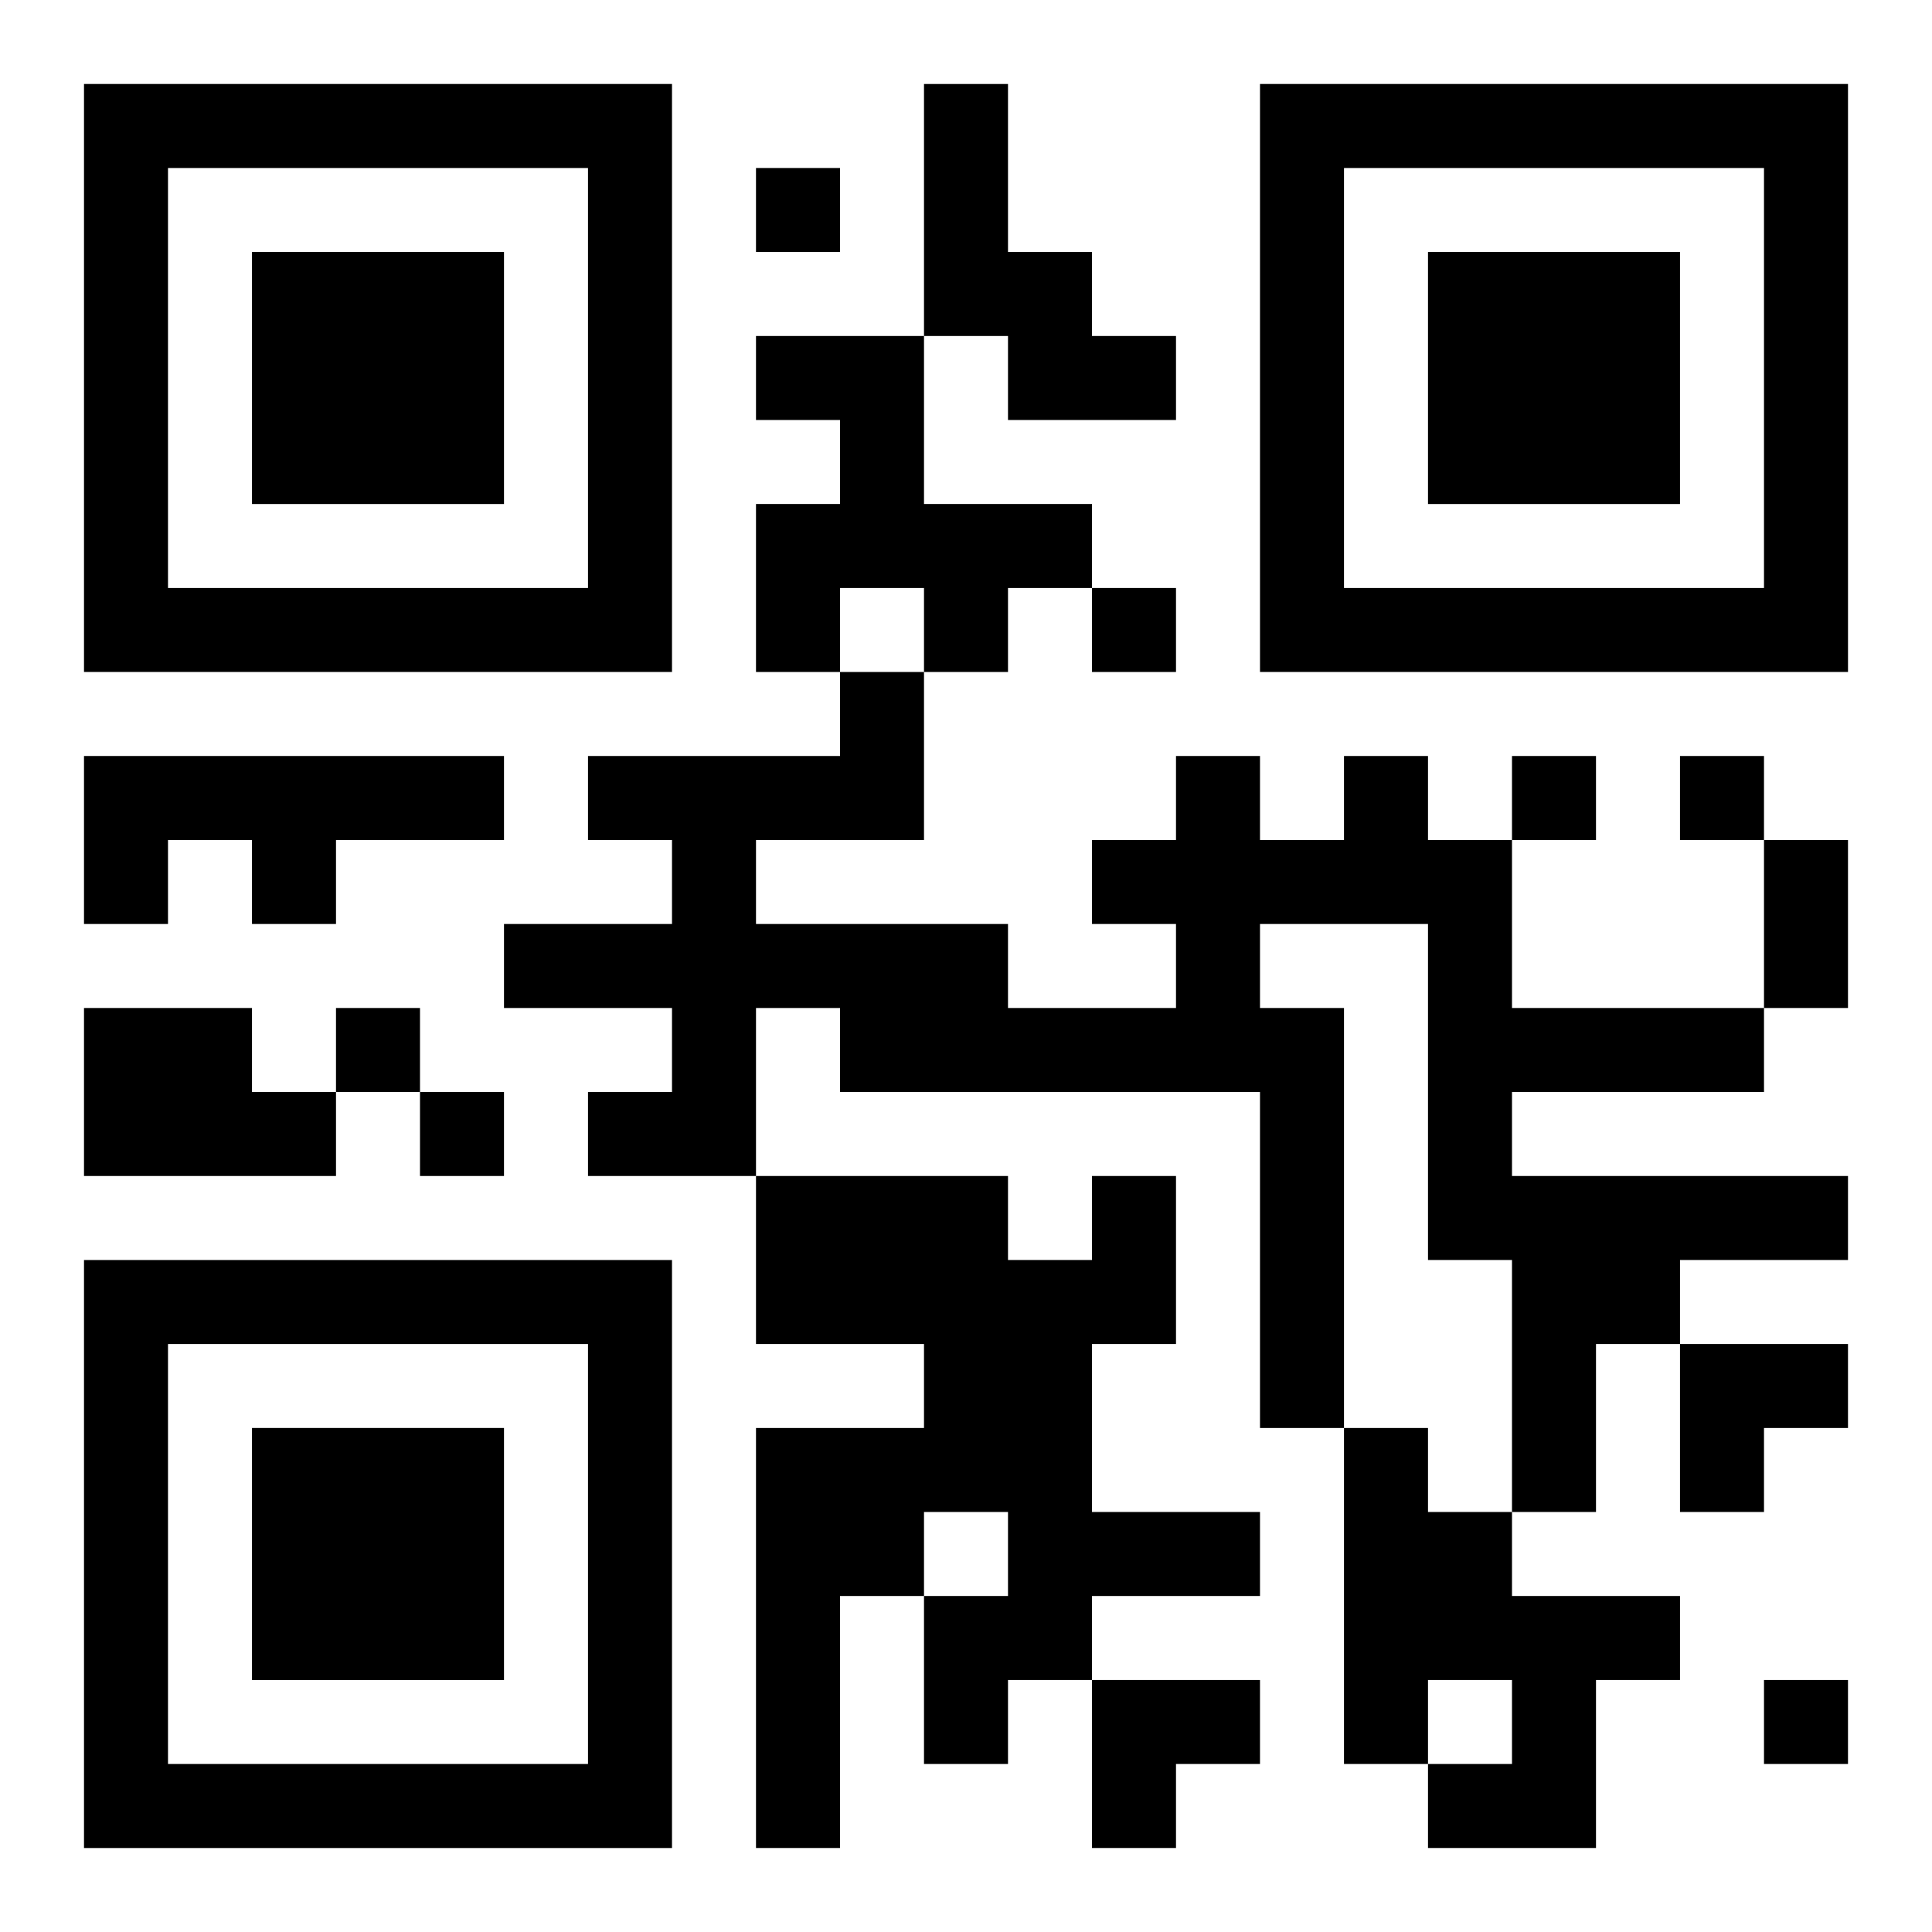 <?xml version="1.0" encoding="UTF-8"?>
<svg width="250" height="250" baseProfile="full" version="1.1" viewBox="-1 -1 23 23" xmlns="http://www.w3.org/2000/svg" xmlns:xlink="http://www.w3.org/1999/xlink"><symbol id="a"><path d="m0 7v7h7v-7h-7zm1 1h5v5h-5v-5zm1 1v3h3v-3h-3z"/></symbol><use y="-7" xlink:href="#a"/><use y="7" xlink:href="#a"/><use x="14" y="-7" xlink:href="#a"/><path d="m10 0h1v2h1v1h1v1h-2v-1h-1v-3m-2 3h2v2h2v1h-1v1h-1v-1h-1v1h-1v-2h1v-1h-1v-1m-8 5h5v1h-2v1h-1v-1h-1v1h-1v-2m15 0h1v1h1v2h3v1h-3v1h4v1h-2v1h-1v2h-1v-3h-1v-4h-2v1h1v5h-1v-4h-5v-1h-1v2h-2v-1h1v-1h-2v-1h2v-1h-1v-1h3v-1h1v2h-2v1h3v1h2v-1h-1v-1h1v-1h1v1h1v-1m-15 3h2v1h1v1h-3v-2m12 2h1v2h-1v2h2v1h-2v1h-1v1h-1v-2h1v-1h-1v1h-1v3h-1v-5h2v-1h-2v-2h3v1h1v-1m3 3h1v1h1v1h2v1h-1v2h-2v-1h1v-1h-1v1h-1v-4m-7-15v1h1v-1h-1m4 5v1h1v-1h-1m5 2v1h1v-1h-1m2 0v1h1v-1h-1m-16 3v1h1v-1h-1m1 1v1h1v-1h-1m16 7v1h1v-1h-1m0-10h1v2h-1v-2m-1 6h2v1h-1v1h-1zm-7 4h2v1h-1v1h-1z"/></svg>
